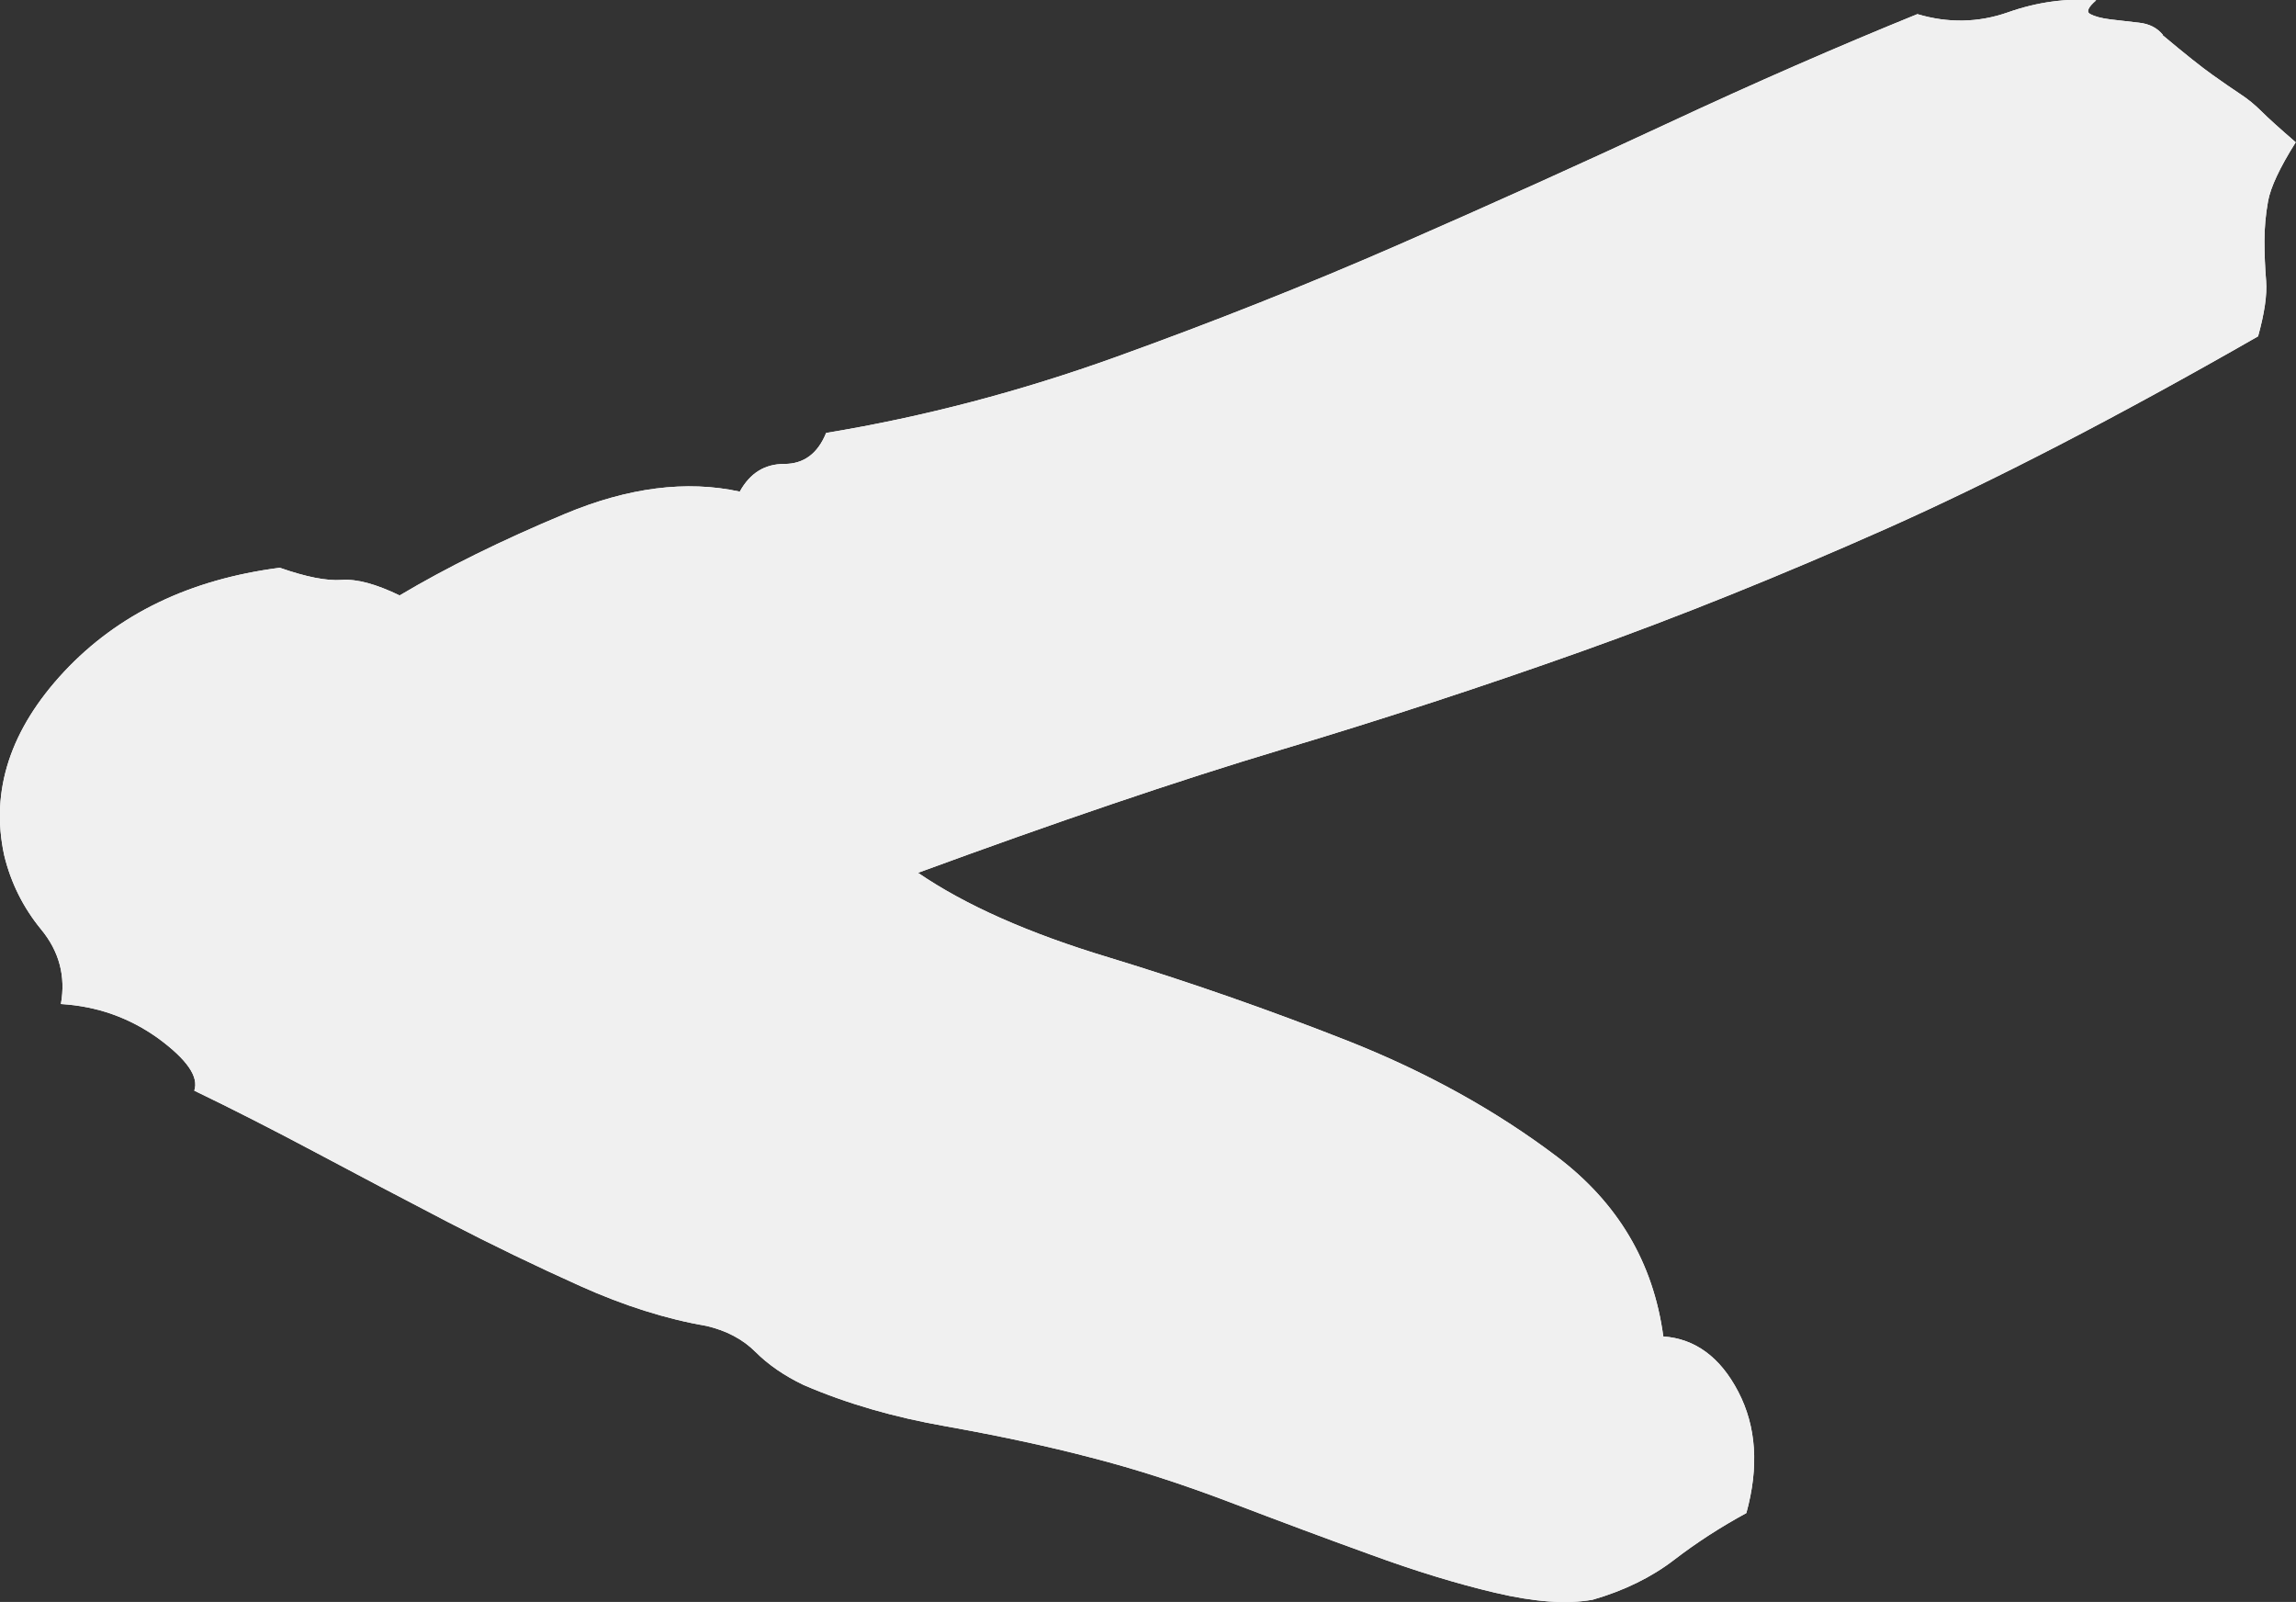 <?xml version="1.0" encoding="UTF-8"?>
<svg id="Layer_2" data-name="Layer 2" xmlns="http://www.w3.org/2000/svg" viewBox="0 0 82.96 57.87">
  <rect x="0" y="0" width="82.96" height="57.87" fill="#333333" stroke="none"/>
  <defs>
    <style>
      .cls-1 {
        fill: #f0f0f0;
      }

      .cls-2 {
        fill: #fff;
      }
    </style>
  </defs>
  <g id="Layer_1-2" data-name="Layer 1">
    <g>
      <path class="cls-2" d="m78.14,1.27c.8.67,1.4,1.15,1.81,1.44.41.29.74.52,1,.69.26.17.52.38.76.62.25.25.66.62,1.24,1.12-.58.92-.91,1.63-1,2.13-.09.5-.13.98-.13,1.44,0,.46.02.94.06,1.44.04.5-.06,1.17-.29,2-5.1,2.92-9.57,5.23-13.41,6.94-3.85,1.71-7.52,3.19-11.03,4.44-3.51,1.25-7.14,2.44-10.88,3.56-3.74,1.12-8.11,2.61-13.1,4.44,1.71,1.17,4.01,2.19,6.9,3.06,2.89.88,5.75,1.88,8.6,3,2.84,1.12,5.37,2.52,7.58,4.19,2.21,1.67,3.49,3.83,3.85,6.5,1.15.08,2.06.75,2.71,2,.65,1.25.75,2.71.29,4.38-.92.5-1.79,1.06-2.61,1.69-.82.63-1.8,1.11-2.94,1.44-.95.17-2.12.08-3.52-.25-1.4-.33-2.9-.79-4.51-1.38-1.61-.58-3.29-1.21-5.05-1.88-1.76-.67-3.43-1.21-5.03-1.62-1.6-.42-3.34-.79-5.24-1.13-1.9-.33-3.62-.83-5.17-1.5-.69-.33-1.27-.73-1.73-1.19-.46-.46-1.05-.77-1.77-.94-1.46-.25-2.98-.73-4.56-1.44-1.58-.71-3.18-1.48-4.78-2.31-1.6-.83-3.19-1.67-4.75-2.5-1.56-.83-3.03-1.58-4.42-2.25.17-.5-.26-1.12-1.29-1.88-1.04-.75-2.21-1.17-3.53-1.25.18-1-.06-1.9-.71-2.69-.65-.79-1.1-1.69-1.34-2.69-.5-2.33.22-4.54,2.17-6.63,1.95-2.08,4.54-3.33,7.79-3.75.94.33,1.69.48,2.24.44.55-.04,1.24.15,2.09.56,1.68-1,3.66-1.98,5.96-2.94,2.29-.96,4.4-1.23,6.33-.81.37-.67.9-1,1.61-1s1.21-.38,1.51-1.12c3.52-.58,7.02-1.5,10.49-2.75,3.47-1.25,6.88-2.6,10.22-4.06,3.34-1.46,6.58-2.92,9.71-4.38,3.13-1.46,6.13-2.77,9.01-3.94,1.11.33,2.2.31,3.26-.06,1.07-.38,2.13-.52,3.2-.44-.29.25-.37.42-.21.5.15.08.39.15.72.19.32.04.67.08,1.04.12.37.04.66.19.86.44Z"/>
      <path class="cls-1" d="m78.14,1.27c.8.67,1.4,1.15,1.81,1.44.41.29.74.52,1,.69.26.17.52.38.76.62.25.25.66.62,1.24,1.12-.58.92-.91,1.63-1,2.13-.09.5-.13.98-.13,1.44,0,.46.02.94.06,1.44.04.5-.06,1.17-.29,2-5.1,2.92-9.57,5.23-13.41,6.94-3.85,1.71-7.52,3.19-11.03,4.44-3.51,1.25-7.14,2.44-10.88,3.56-3.74,1.12-8.11,2.61-13.1,4.44,1.71,1.17,4.01,2.19,6.9,3.06,2.89.88,5.75,1.88,8.6,3,2.84,1.12,5.37,2.52,7.58,4.19,2.21,1.67,3.49,3.83,3.85,6.5,1.15.08,2.06.75,2.71,2,.65,1.25.75,2.71.29,4.38-.92.5-1.79,1.06-2.61,1.69-.82.63-1.8,1.11-2.94,1.44-.95.17-2.12.08-3.52-.25-1.4-.33-2.9-.79-4.51-1.38-1.61-.58-3.29-1.21-5.05-1.88-1.76-.67-3.43-1.21-5.03-1.62-1.6-.42-3.34-.79-5.24-1.13-1.9-.33-3.62-.83-5.17-1.5-.69-.33-1.27-.73-1.73-1.19-.46-.46-1.05-.77-1.77-.94-1.46-.25-2.98-.73-4.56-1.44-1.58-.71-3.18-1.48-4.78-2.31-1.6-.83-3.19-1.67-4.75-2.5-1.56-.83-3.03-1.58-4.42-2.25.17-.5-.26-1.12-1.29-1.88-1.04-.75-2.21-1.17-3.53-1.25.18-1-.06-1.9-.71-2.69-.65-.79-1.1-1.69-1.34-2.69-.5-2.33.22-4.54,2.17-6.63,1.95-2.08,4.54-3.33,7.79-3.75.94.33,1.69.48,2.24.44.55-.04,1.24.15,2.09.56,1.68-1,3.66-1.98,5.96-2.94,2.29-.96,4.4-1.23,6.33-.81.37-.67.9-1,1.61-1s1.21-.38,1.51-1.12c3.52-.58,7.02-1.5,10.49-2.75,3.47-1.25,6.88-2.6,10.22-4.06,3.34-1.46,6.58-2.92,9.71-4.38,3.13-1.46,6.13-2.77,9.01-3.94,1.11.33,2.2.31,3.26-.06,1.07-.38,2.13-.52,3.2-.44-.29.25-.37.42-.21.5.15.08.39.15.72.19.32.04.67.08,1.04.12.37.04.66.19.86.44Z"/>
    </g>
  </g>
</svg>